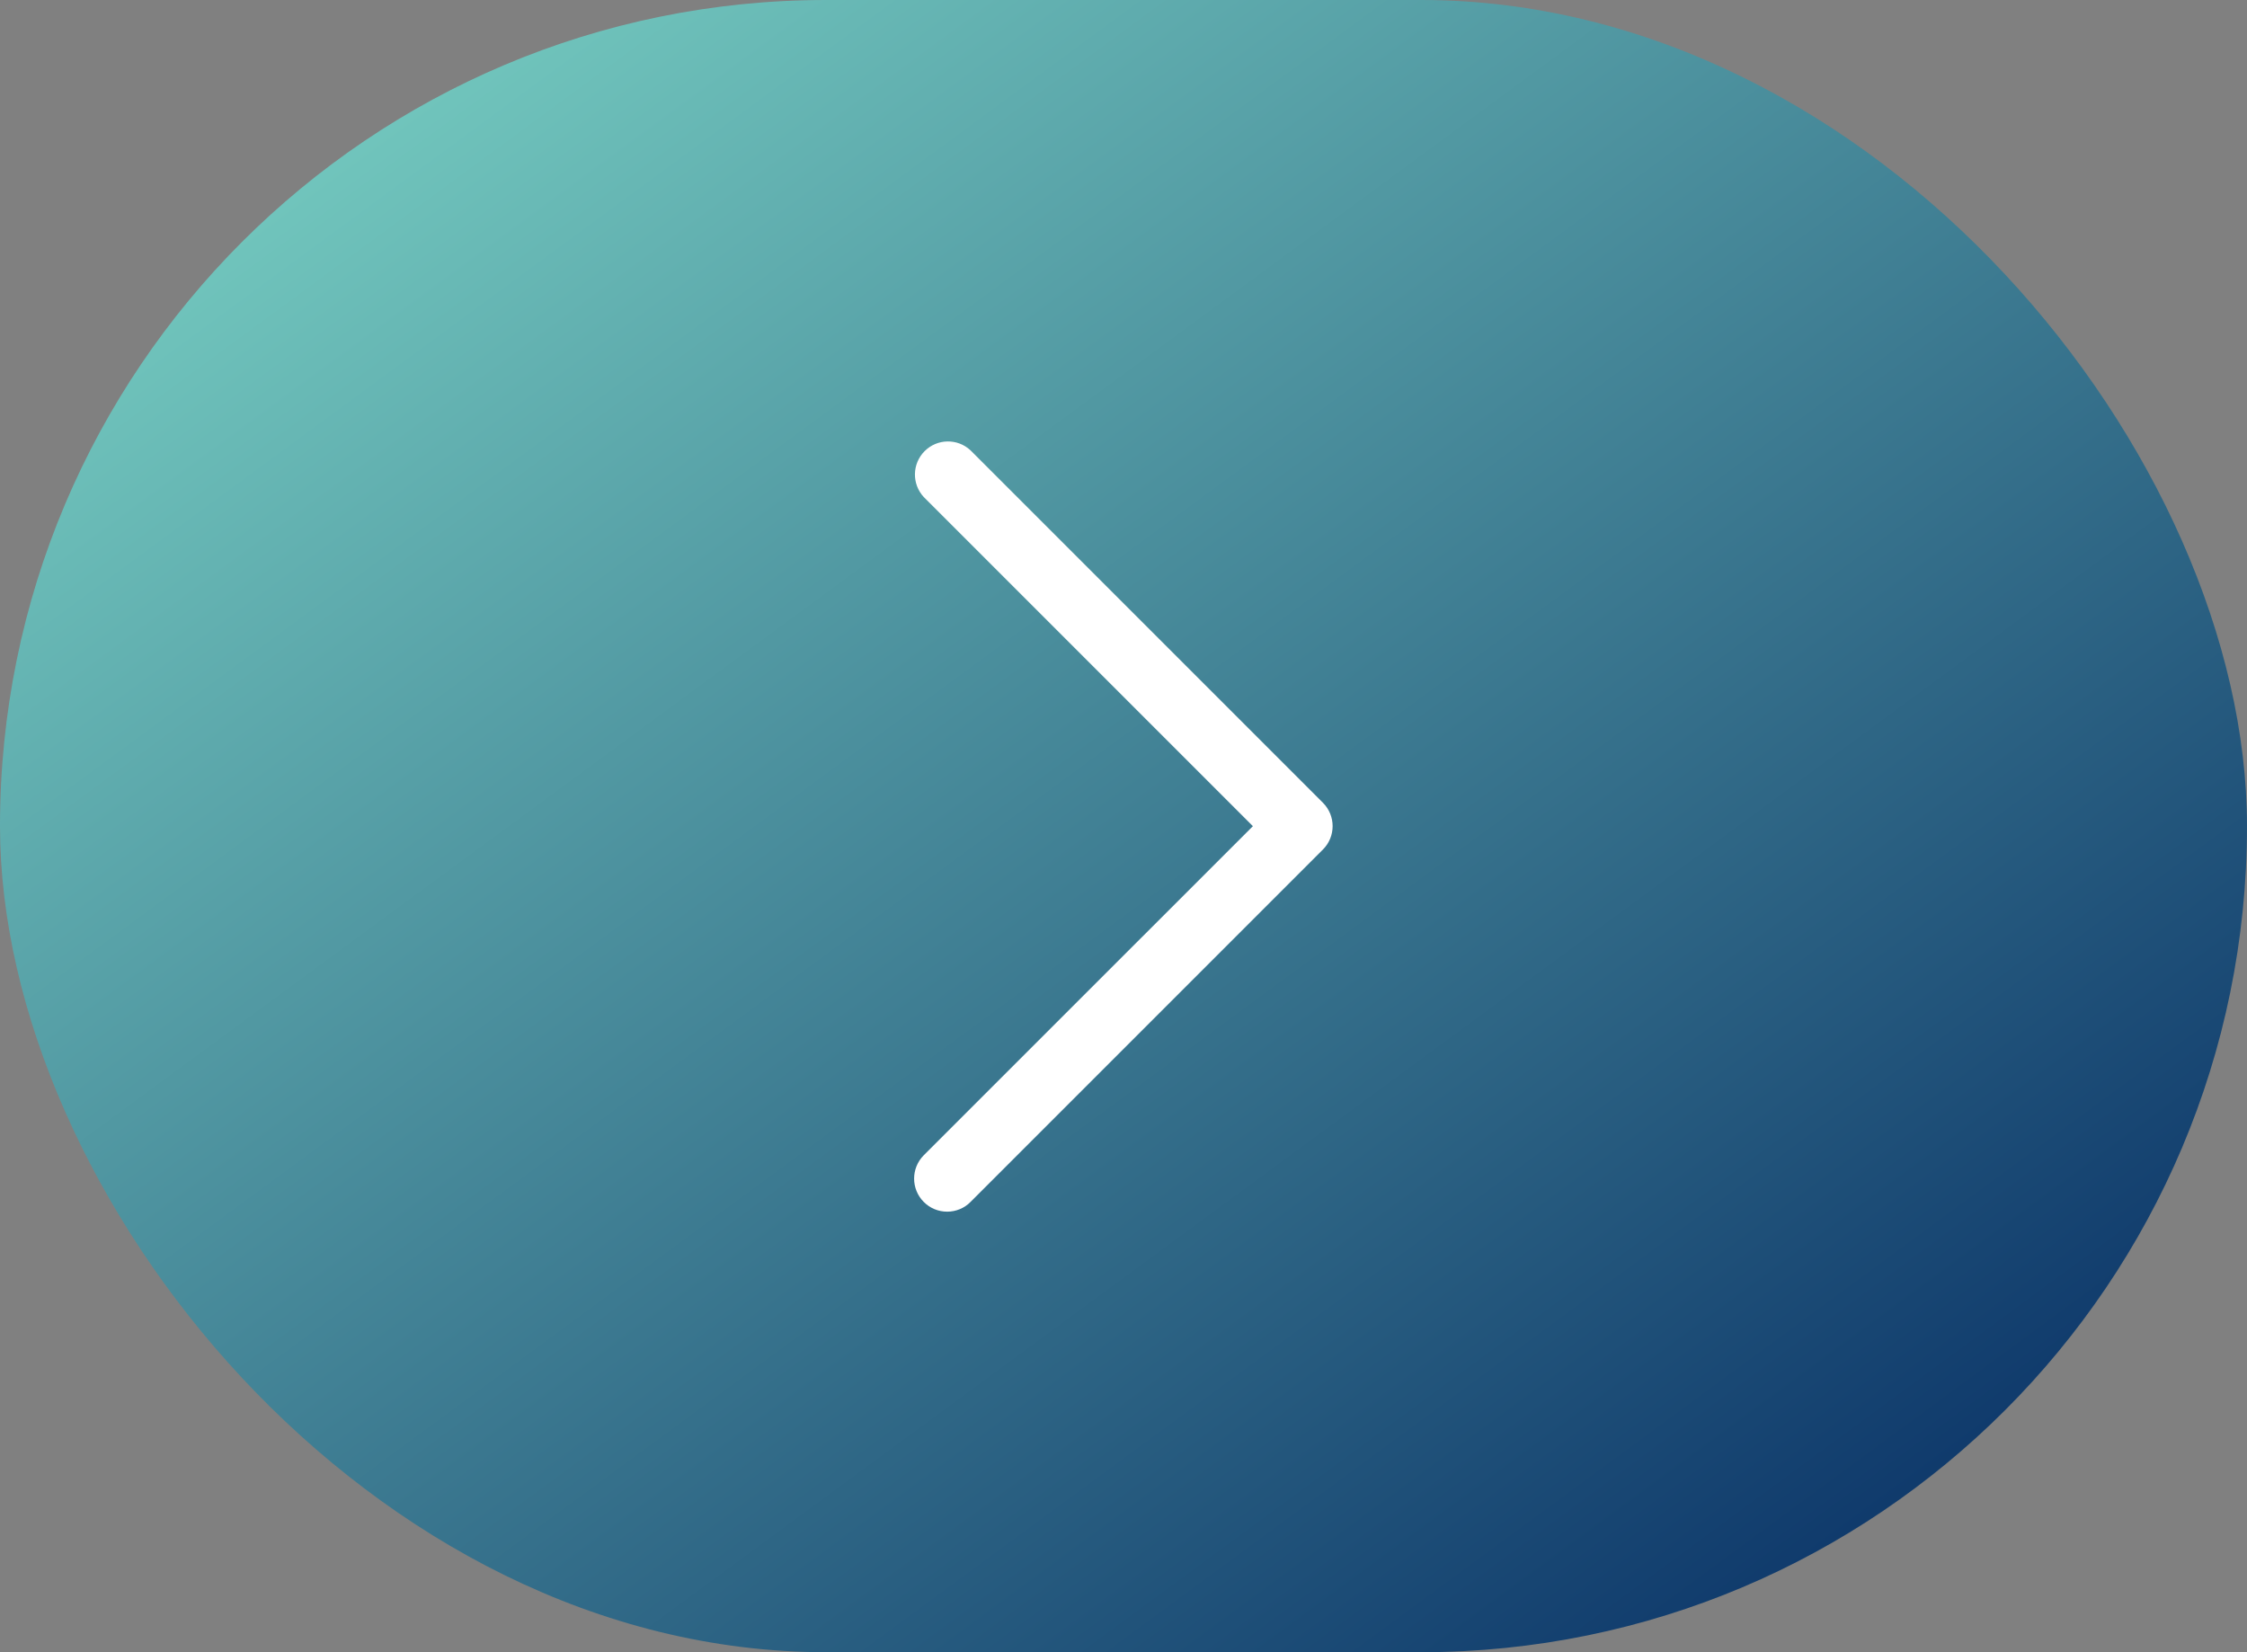 <?xml version="1.0" encoding="UTF-8"?> <svg xmlns="http://www.w3.org/2000/svg" width="34" height="25" viewBox="0 0 34 25" fill="none"><rect x="0" y="0" width="34" height="25" fill="#808080" stroke="none"/><rect width="34" height="25" rx="12.5" fill="url(#paint0_linear_2563_10927)"></rect><path d="M14.332 18.334C14.464 18.334 14.592 18.282 14.685 18.187L20.018 12.854C20.213 12.659 20.213 12.342 20.018 12.147L14.685 6.814C14.488 6.63 14.181 6.636 13.991 6.826C13.8 7.017 13.795 7.324 13.978 7.521L18.958 12.501L13.978 17.48C13.783 17.676 13.783 17.992 13.978 18.187C14.072 18.282 14.199 18.334 14.332 18.334Z" fill="white"></path><defs><linearGradient id="paint0_linear_2563_10927" x1="34" y1="25" x2="10.137" y2="-7.454" gradientUnits="userSpaceOnUse"><stop stop-color="#00245F"></stop><stop offset="1" stop-color="#80DBC9"></stop></linearGradient></defs></svg> 